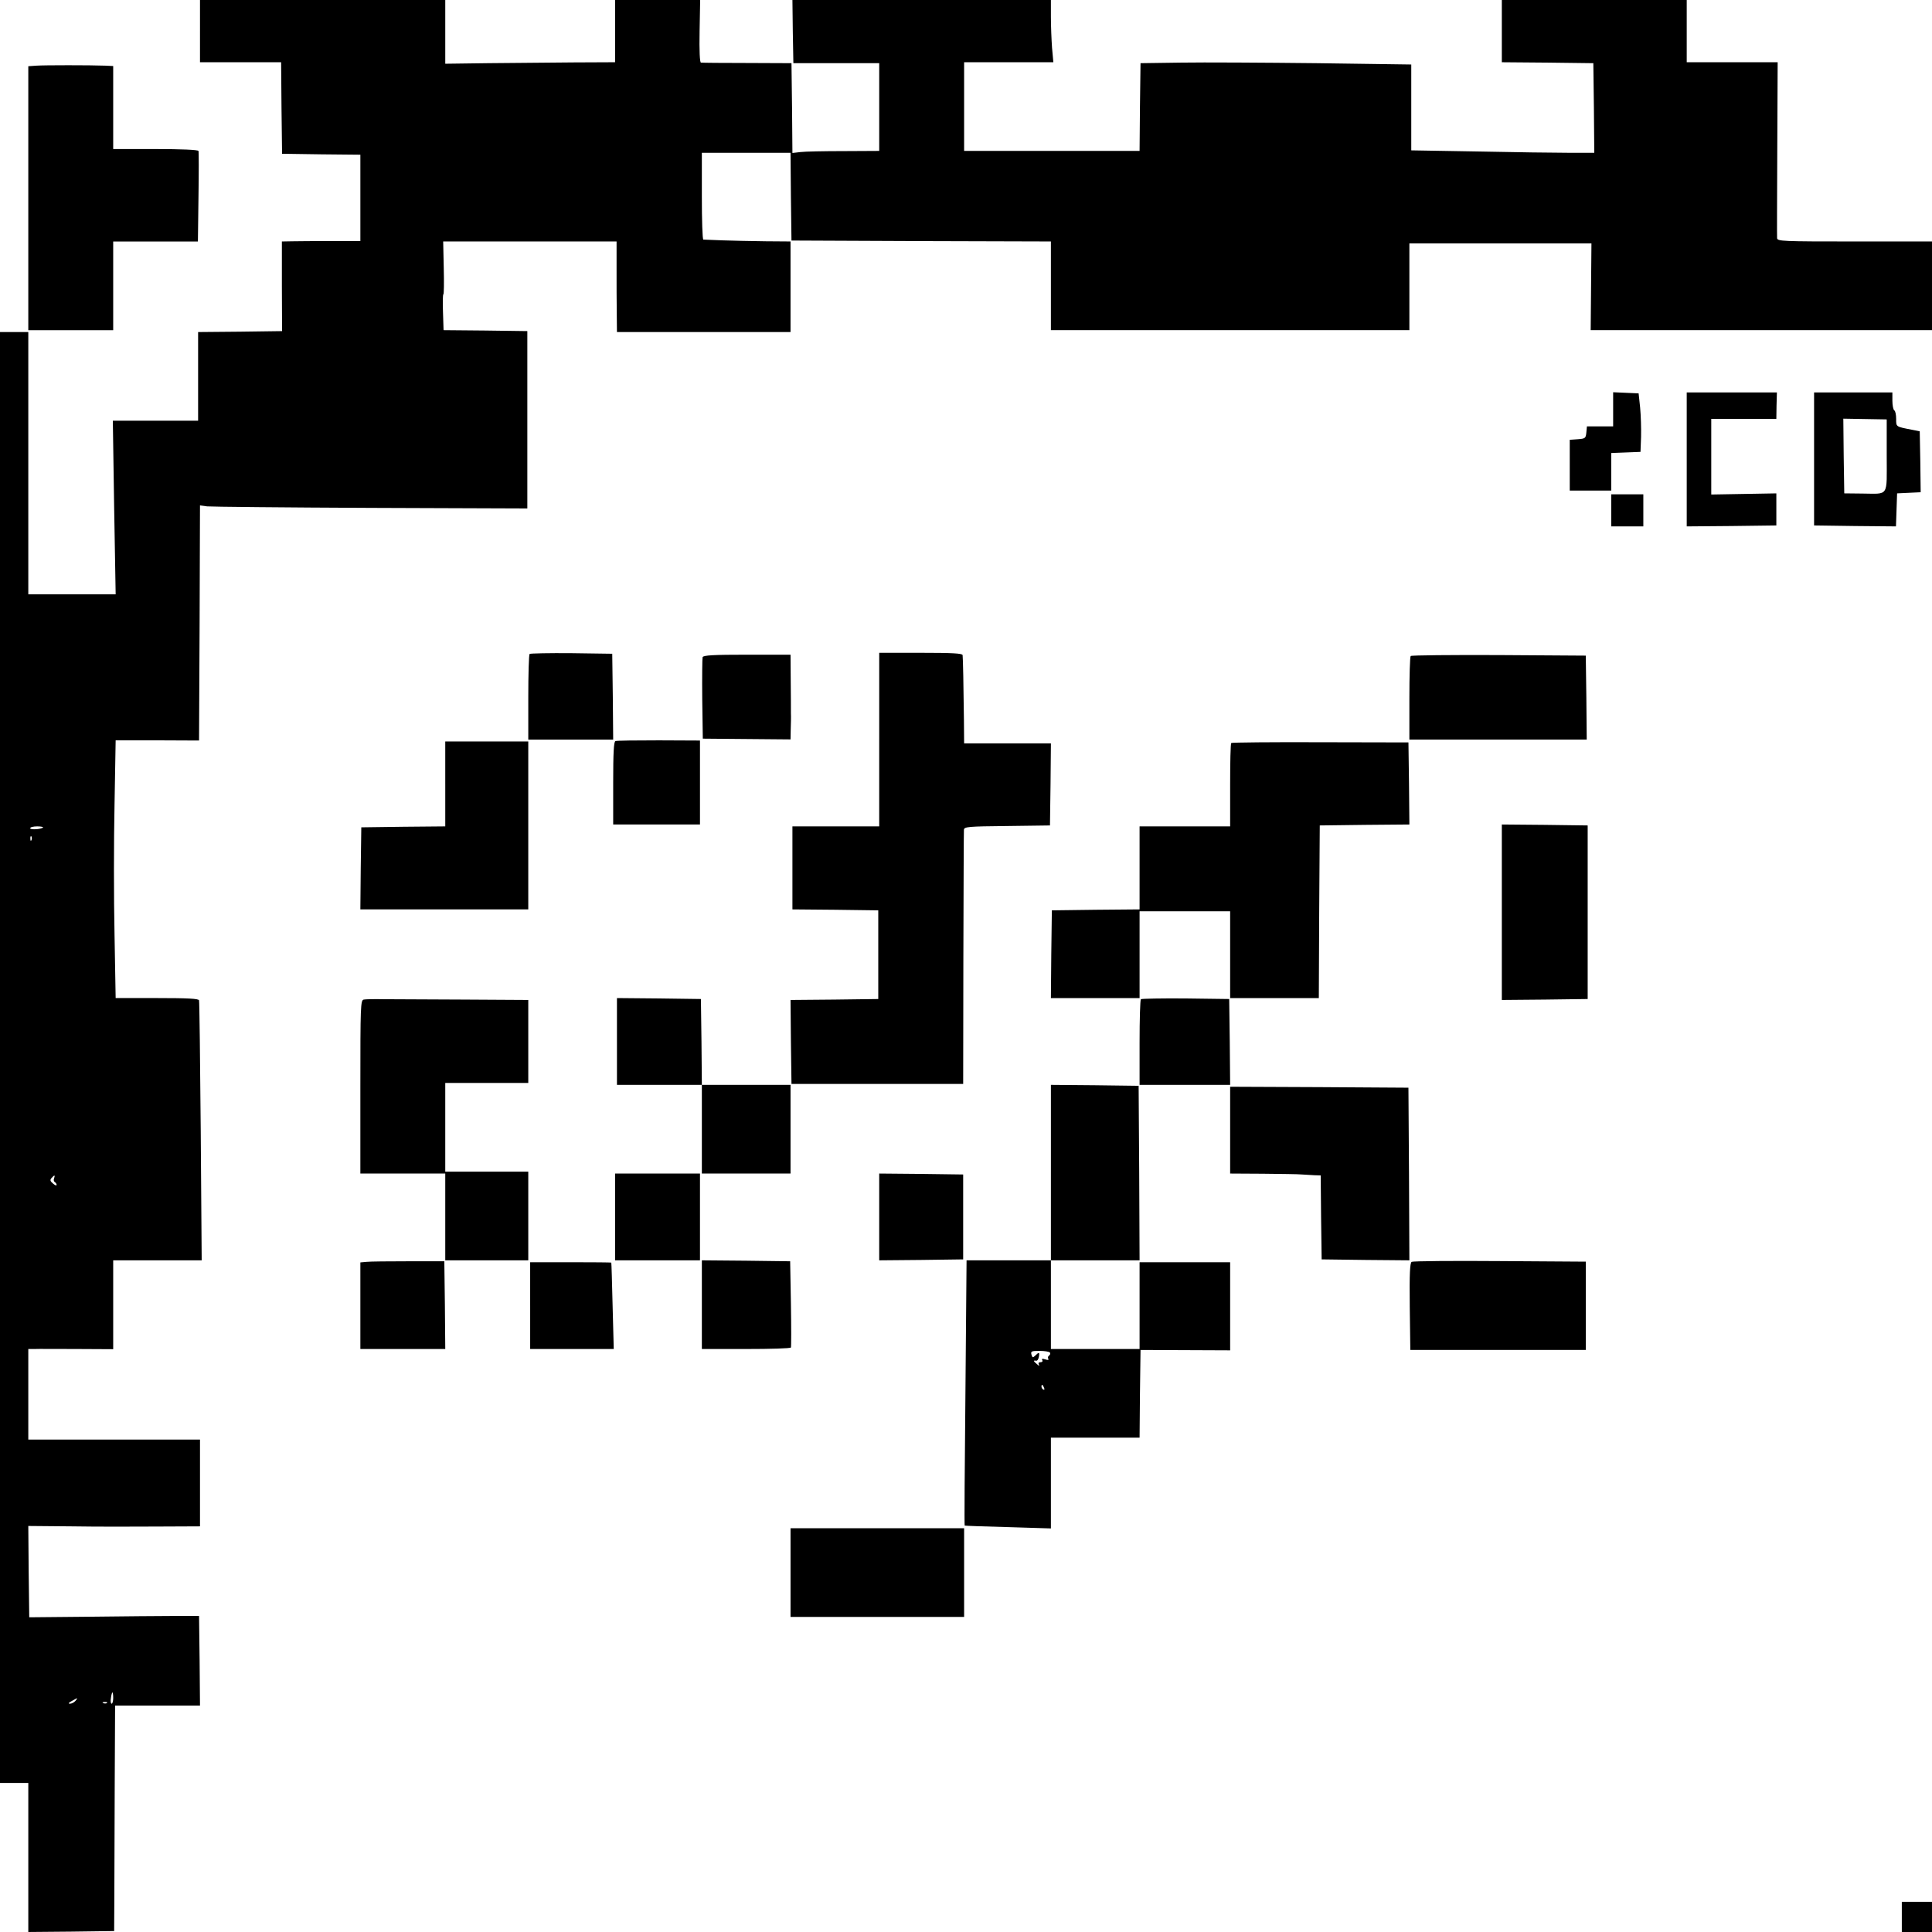 ﻿<?xml version="1.0" encoding="utf-8" standalone="no"?>
<svg version="1.2" width="1024pt" height="1024pt" viewBox="0 0 1024 1024" preserveAspectRatio="xMidYMid meet" baseProfile="tiny-ps" xmlns="http://www.w3.org/2000/svg">
  <title>tiny-ps</title>
  <g transform="translate(0,1024) scale(0.1,-0.1)" fill="#000000" stroke="none">
    <path d="M1060 10075 l0 -165 215 0 215 0 2 -242 3 -243 208 -3 207 -2 0 -229 0 -229 -152 0 c-84 0 -178 0 -209 -1 l-55 -1 0 -237 1 -238 -222 -3 -223 -2 0 -235 0 -235 -226 0 -226 0 7 -460 8 -460 -232 0 -231 0 0 695 0 695 -75 0 -75 0 0 -3845 0 -3845 75 0 75 0 0 -395 0 -395 227 2 228 3 1 180 c0 99 1 368 2 598 l2 417 225 0 225 0 -2 238 -3 237 -130 0 c-71 0 -274 -2 -450 -4 l-320 -3 -3 242 -2 242 227 -2 c126 -2 330 -2 456 -1 l227 1 0 230 0 230 -455 0 -455 0 0 240 0 240 33 0 c17 1 119 0 225 0 l192 -1 0 236 0 235 235 0 234 0 -5 683 c-3 375 -7 688 -9 695 -3 9 -57 12 -223 12 l-219 0 -6 339 c-4 186 -4 494 0 683 l6 344 221 0 221 -1 3 623 2 623 38 -5 c20 -2 411 -6 867 -8 l830 -3 0 470 0 470 -222 3 -222 2 -3 95 c-2 52 -1 95 2 95 3 0 4 63 2 140 l-3 140 459 0 460 0 0 -142 c0 -79 0 -187 1 -240 l1 -98 460 0 460 0 0 240 0 240 -132 1 c-73 1 -176 3 -228 5 -52 2 -98 4 -102 4 -5 0 -8 104 -8 230 l0 230 235 0 235 0 2 -232 3 -233 687 -3 688 -2 0 -235 0 -235 950 0 950 0 0 230 0 230 483 0 482 0 -2 -230 -2 -230 905 0 904 0 0 235 0 235 -410 0 c-383 0 -410 1 -411 18 -1 9 0 223 1 475 l2 457 -241 0 -241 0 0 165 0 165 -490 0 -490 0 0 -165 0 -165 243 -2 242 -3 3 -237 2 -238 -132 0 c-73 0 -292 3 -485 7 l-353 6 0 227 0 228 -502 7 c-277 3 -600 5 -718 3 l-215 -3 -3 -232 -2 -233 -465 0 -465 0 0 235 0 235 236 0 237 0 -7 77 c-3 42 -6 116 -6 164 l0 89 -685 0 -685 0 2 -168 3 -167 228 0 227 0 0 -232 0 -233 -187 -1 c-104 0 -207 -2 -230 -5 l-43 -5 -2 238 -3 238 -235 1 c-129 0 -239 1 -245 2 -6 1 -9 62 -7 167 l3 165 -226 0 -225 0 0 -165 0 -165 -222 -1 c-123 -1 -325 -3 -450 -4 l-228 -3 0 169 0 169 -650 0 -650 0 0 -165z m-832 -4221 c-11 -10 -68 -13 -68 -4 0 6 17 10 37 10 20 0 34 -3 31 -6z m-61 -66 c-3 -8 -6 -5 -6 6 -1 11 2 17 5 13 3 -3 4 -12 1 -19z m120 -1793 c-4 -8 -2 -17 3 -20 6 -4 10 -10 10 -15 0 -6 -9 -2 -19 7 -15 12 -17 19 -8 29 16 18 20 17 14 -1z m313 -2755 c0 -16 -4 -30 -8 -30 -5 0 -7 14 -4 30 2 17 6 30 8 30 2 0 4 -13 4 -30z m-200 -15 c-7 -8 -20 -15 -29 -15 -11 0 -8 5 9 14 33 19 35 19 20 1z m167 -11 c-3 -3 -12 -4 -19 -1 -8 3 -5 6 6 6 11 1 17 -2 13 -5z" />
    <path d="M193 9892 l-43 -3 0 -700 0 -699 225 0 225 0 0 235 0 235 225 0 224 0 3 235 c2 129 2 240 0 245 -2 6 -89 10 -228 10 l-224 0 0 220 0 220 -42 2 c-80 3 -323 3 -365 0z" />
    <path d="M8550 8070 l0 -90 -69 0 -70 0 -3 -32 c-3 -31 -6 -33 -45 -36 l-43 -3 0 -135 0 -134 110 0 110 0 0 100 0 99 78 3 77 3 3 80 c1 44 -1 114 -5 155 l-8 75 -67 3 -68 3 0 -91z" />
    <path d="M8940 7805 l0 -355 238 2 237 3 0 85 0 85 -172 -3 -173 -3 0 200 0 201 173 0 172 0 1 70 2 70 -239 0 -239 0 0 -355z" />
    <path d="M9615 7807 l0 -352 217 -3 217 -2 3 87 3 88 63 3 62 3 -2 162 -3 161 -40 8 c-88 17 -85 15 -85 58 0 21 -4 42 -10 45 -5 3 -10 26 -10 51 l0 44 -207 0 -208 0 0 -353z m385 18 c0 -223 14 -202 -130 -201 l-95 1 -3 198 -2 198 115 -2 115 -2 0 -192z" />
    <path d="M8540 7535 l0 -85 85 0 85 0 0 85 0 85 -85 0 -85 0 0 -85z" />
    <path d="M2807 6774 c-4 -4 -7 -108 -7 -231 l0 -223 225 0 225 0 -2 228 -3 227 -216 3 c-118 1 -218 -1 -222 -4z" />
    <path d="M4660 6320 l0 -460 -230 0 -230 0 0 -220 0 -220 228 -2 227 -3 0 -235 0 -235 -233 -3 -232 -2 2 -223 3 -222 455 0 455 0 1 665 c1 366 2 673 3 682 1 16 21 18 229 20 l227 3 3 218 2 217 -230 0 -230 0 -1 123 c-2 181 -5 330 -7 345 -2 9 -54 12 -222 12 l-220 0 0 -460z" />
    <path d="M3724 6757 c-2 -7 -3 -107 -2 -222 l3 -210 233 -2 232 -2 1 52 c1 29 2 68 1 87 0 19 0 97 -1 173 l-1 137 -230 0 c-178 0 -232 -3 -236 -13z" />
    <path d="M7477 6763 c-4 -3 -7 -105 -7 -225 l0 -218 470 0 470 0 -2 223 -3 222 -461 3 c-253 1 -464 -1 -467 -5z" />
    <path d="M3262 6312 c-9 -3 -12 -61 -12 -223 l0 -219 230 0 230 0 0 223 0 222 -218 1 c-120 0 -223 -1 -230 -4z" />
    <path d="M2360 6085 l0 -225 -222 -2 -223 -3 -3 -217 -2 -218 445 0 445 0 0 445 0 445 -220 0 -220 0 0 -225z" />
    <path d="M6526 6302 c-4 -3 -6 -104 -6 -224 l0 -218 -240 0 -240 0 0 -220 0 -220 -232 -2 -233 -3 -3 -232 -2 -233 235 0 235 0 0 230 0 230 240 0 240 0 0 -230 0 -230 235 0 235 0 2 458 3 457 238 3 237 2 -2 218 -3 217 -467 1 c-257 1 -469 -1 -472 -4z" />
    <path d="M7960 5405 l0 -465 228 2 227 3 0 460 0 460 -227 3 -228 2 0 -465z" />
    <path d="M1928 4942 c-17 -3 -18 -33 -18 -463 l0 -459 225 0 225 0 0 -230 0 -230 220 0 220 0 0 235 0 235 -220 0 -220 0 0 235 0 235 220 0 220 0 0 220 0 220 -342 2 c-189 1 -381 2 -428 2 -47 1 -93 0 -102 -2z" />
    <path d="M3270 4720 l0 -230 225 0 225 0 0 -235 0 -235 235 0 235 0 0 235 0 235 -235 0 -235 0 -2 228 -3 227 -222 3 -223 2 0 -230z" />
    <path d="M6047 4944 c-4 -4 -7 -108 -7 -231 l0 -223 240 0 240 0 -2 228 -3 227 -231 3 c-127 1 -233 -1 -237 -4z" />
    <path d="M5570 4025 l0 -465 -223 0 -224 0 -6 -702 c-4 -386 -6 -703 -4 -704 1 -1 104 -5 230 -8 l227 -7 0 241 0 240 235 0 235 0 2 233 3 232 238 -1 237 -1 0 234 0 233 -240 0 -240 0 0 -230 0 -230 -235 0 -235 0 0 235 0 235 235 0 235 0 -2 463 -3 462 -232 3 -233 2 0 -465z m-5 -954 c3 -5 1 -12 -5 -16 -6 -4 -7 -11 -4 -17 4 -6 -1 -8 -16 -3 -15 5 -20 4 -16 -4 4 -6 0 -11 -9 -11 -10 0 -13 -5 -9 -12 5 -9 2 -9 -9 1 -20 16 -22 22 -6 19 6 -2 13 7 15 20 5 26 1 27 -19 7 -13 -12 -15 -12 -20 5 -5 18 0 20 43 20 27 0 51 -4 55 -9z m-31 -187 c3 -8 2 -12 -4 -9 -6 3 -10 10 -10 16 0 14 7 11 14 -7z" />
    <path d="M6520 4250 l0 -230 173 -1 c94 -1 188 -2 207 -4 19 -1 50 -3 67 -4 l33 -1 2 -222 3 -223 233 -3 232 -2 -2 457 -3 458 -472 3 -473 2 0 -230z" />
    <path d="M3260 3790 l0 -230 225 0 225 0 0 230 0 230 -225 0 -225 0 0 -230z" />
    <path d="M4660 3790 l0 -230 223 2 222 3 0 225 0 225 -222 3 -223 2 0 -230z" />
    <path d="M1943 3552 l-33 -3 0 -230 0 -229 225 0 225 0 -2 233 -3 232 -190 0 c-104 0 -205 -1 -222 -3z" />
    <path d="M3720 3325 l0 -235 234 0 c129 0 236 3 238 8 2 4 2 108 0 232 l-4 225 -234 3 -234 2 0 -235z" />
    <path d="M7482 3552 c-9 -7 -12 -61 -10 -238 l3 -229 465 0 465 0 0 234 0 234 -455 3 c-250 2 -461 0 -468 -4z" />
    <path d="M2810 3320 l0 -230 221 0 222 0 -6 228 c-3 125 -6 228 -7 230 0 1 -97 2 -215 2 l-215 0 0 -230z" />
    <path d="M4190 1905 l0 -235 460 0 460 0 0 235 0 235 -460 0 -460 0 0 -235z" />
    <path d="M10080 80 l0 -80 80 0 80 0 0 80 0 80 -80 0 -80 0 0 -80z" />
  </g>
</svg>